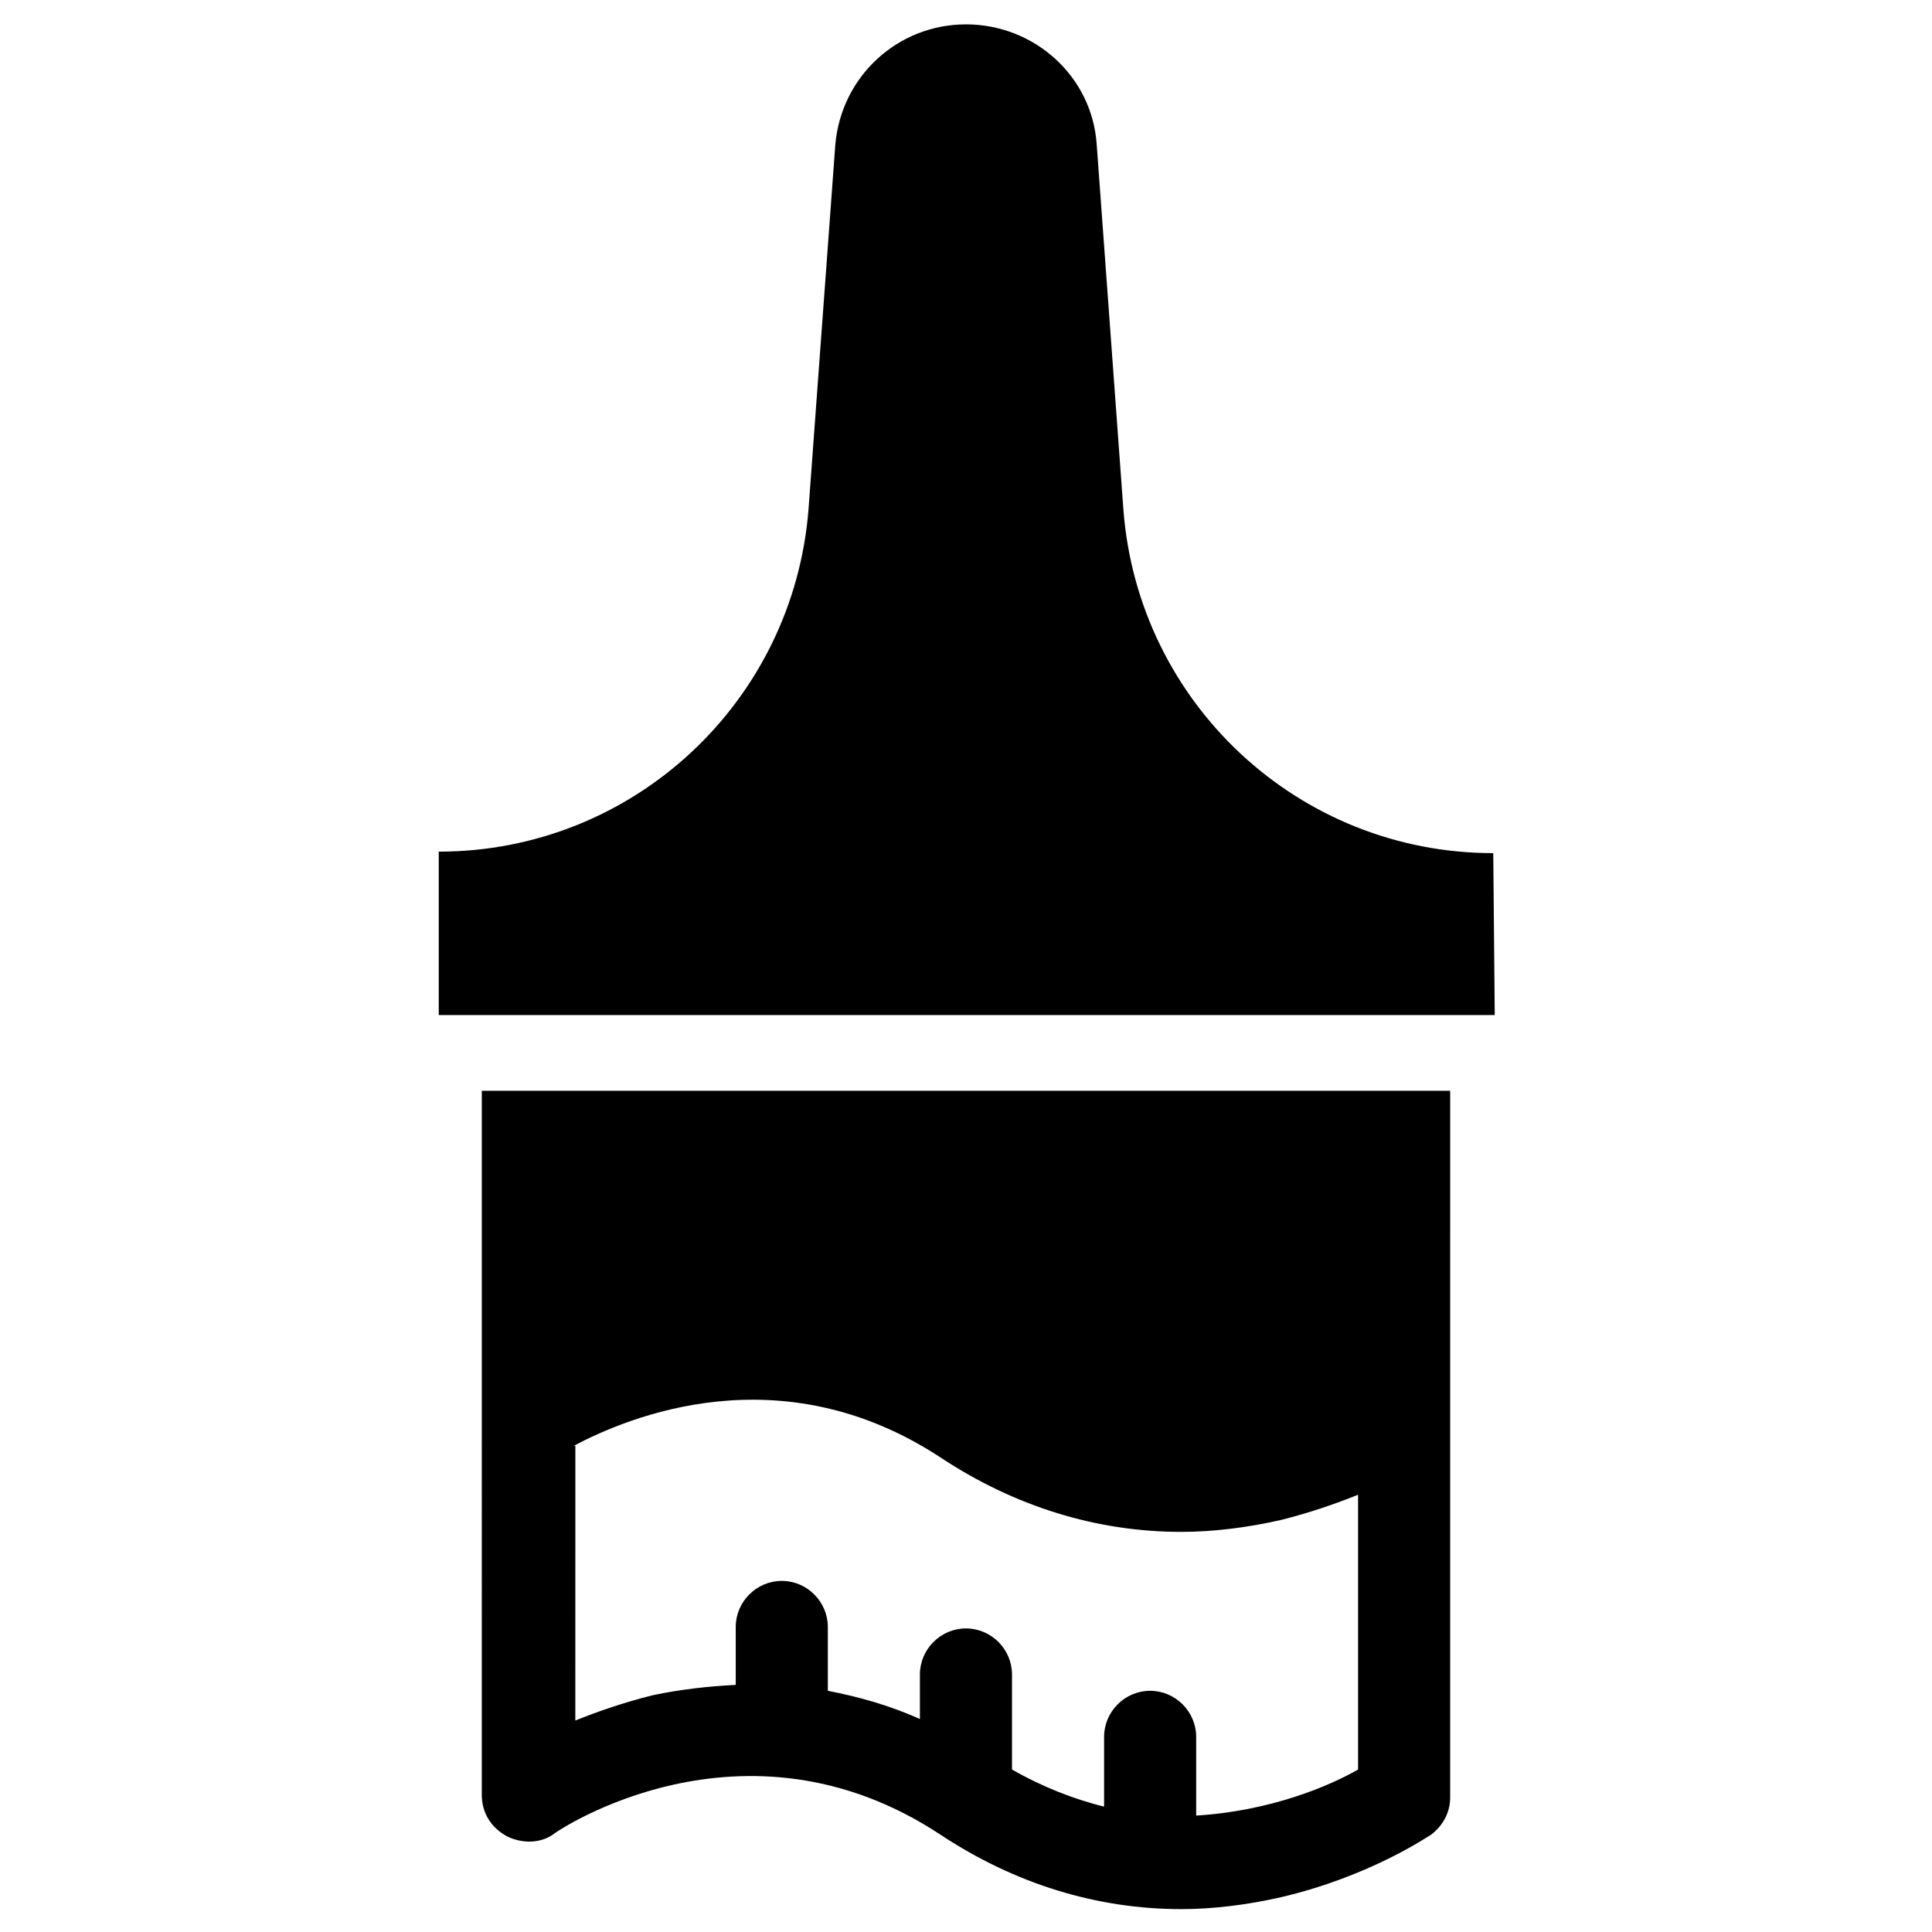 <?xml version="1.0" encoding="UTF-8"?>
<!-- The Best Svg Icon site in the world: iconSvg.co, Visit us! https://iconsvg.co -->
<svg fill="#000000" width="800px" height="800px" version="1.1" viewBox="144 144 512 512" xmlns="http://www.w3.org/2000/svg">
 <g>
  <path d="m539.73 370.09c-51.562 0-94.07-39.754-98.008-90.922l-7.082-96.828c-1.18-18.105-16.531-31.883-34.637-31.883s-33.062 13.777-34.637 31.883l-7.086 96.434c-3.938 51.168-46.445 90.922-98.008 90.922v43.297h279.85z"/>
  <path d="m271.68 619.63c0 4.723 2.363 8.66 6.691 11.02 3.938 1.969 9.055 1.969 12.594-0.789 0.395-0.395 49.988-34.242 102.34 0.395 19.68 12.988 41.328 19.68 63.762 19.68 8.66 0 17.711-1.18 26.371-3.148 23.617-5.512 38.965-16.137 39.754-16.531 3.148-2.363 5.117-5.902 5.117-9.84l0.004-187.35h-256.63zm24.402-92.496c14.168-7.477 54.711-24.797 97.219 3.148 19.68 12.988 41.328 19.68 63.762 19.68 8.66 0 17.711-1.18 26.371-3.148 7.871-1.969 14.562-4.328 20.469-6.691v72.816c-7.477 4.328-23.223 11.02-42.902 12.203v-20.859c0-6.691-5.512-12.203-12.203-12.203-6.691 0-12.203 5.512-12.203 12.203v18.5c-7.871-1.969-16.137-5.117-24.402-9.84v-25.191c0-6.691-5.512-12.203-12.203-12.203-6.691 0-12.203 5.512-12.203 12.203v11.809c-7.871-3.543-16.137-5.902-24.402-7.477v-16.926c0-6.691-5.512-12.203-12.203-12.203s-12.203 5.512-12.203 12.203v15.352c-7.477 0.395-14.562 1.18-22.043 2.754-7.871 1.969-14.562 4.328-20.469 6.691l0.012-72.82z"/>
 </g>
</svg>